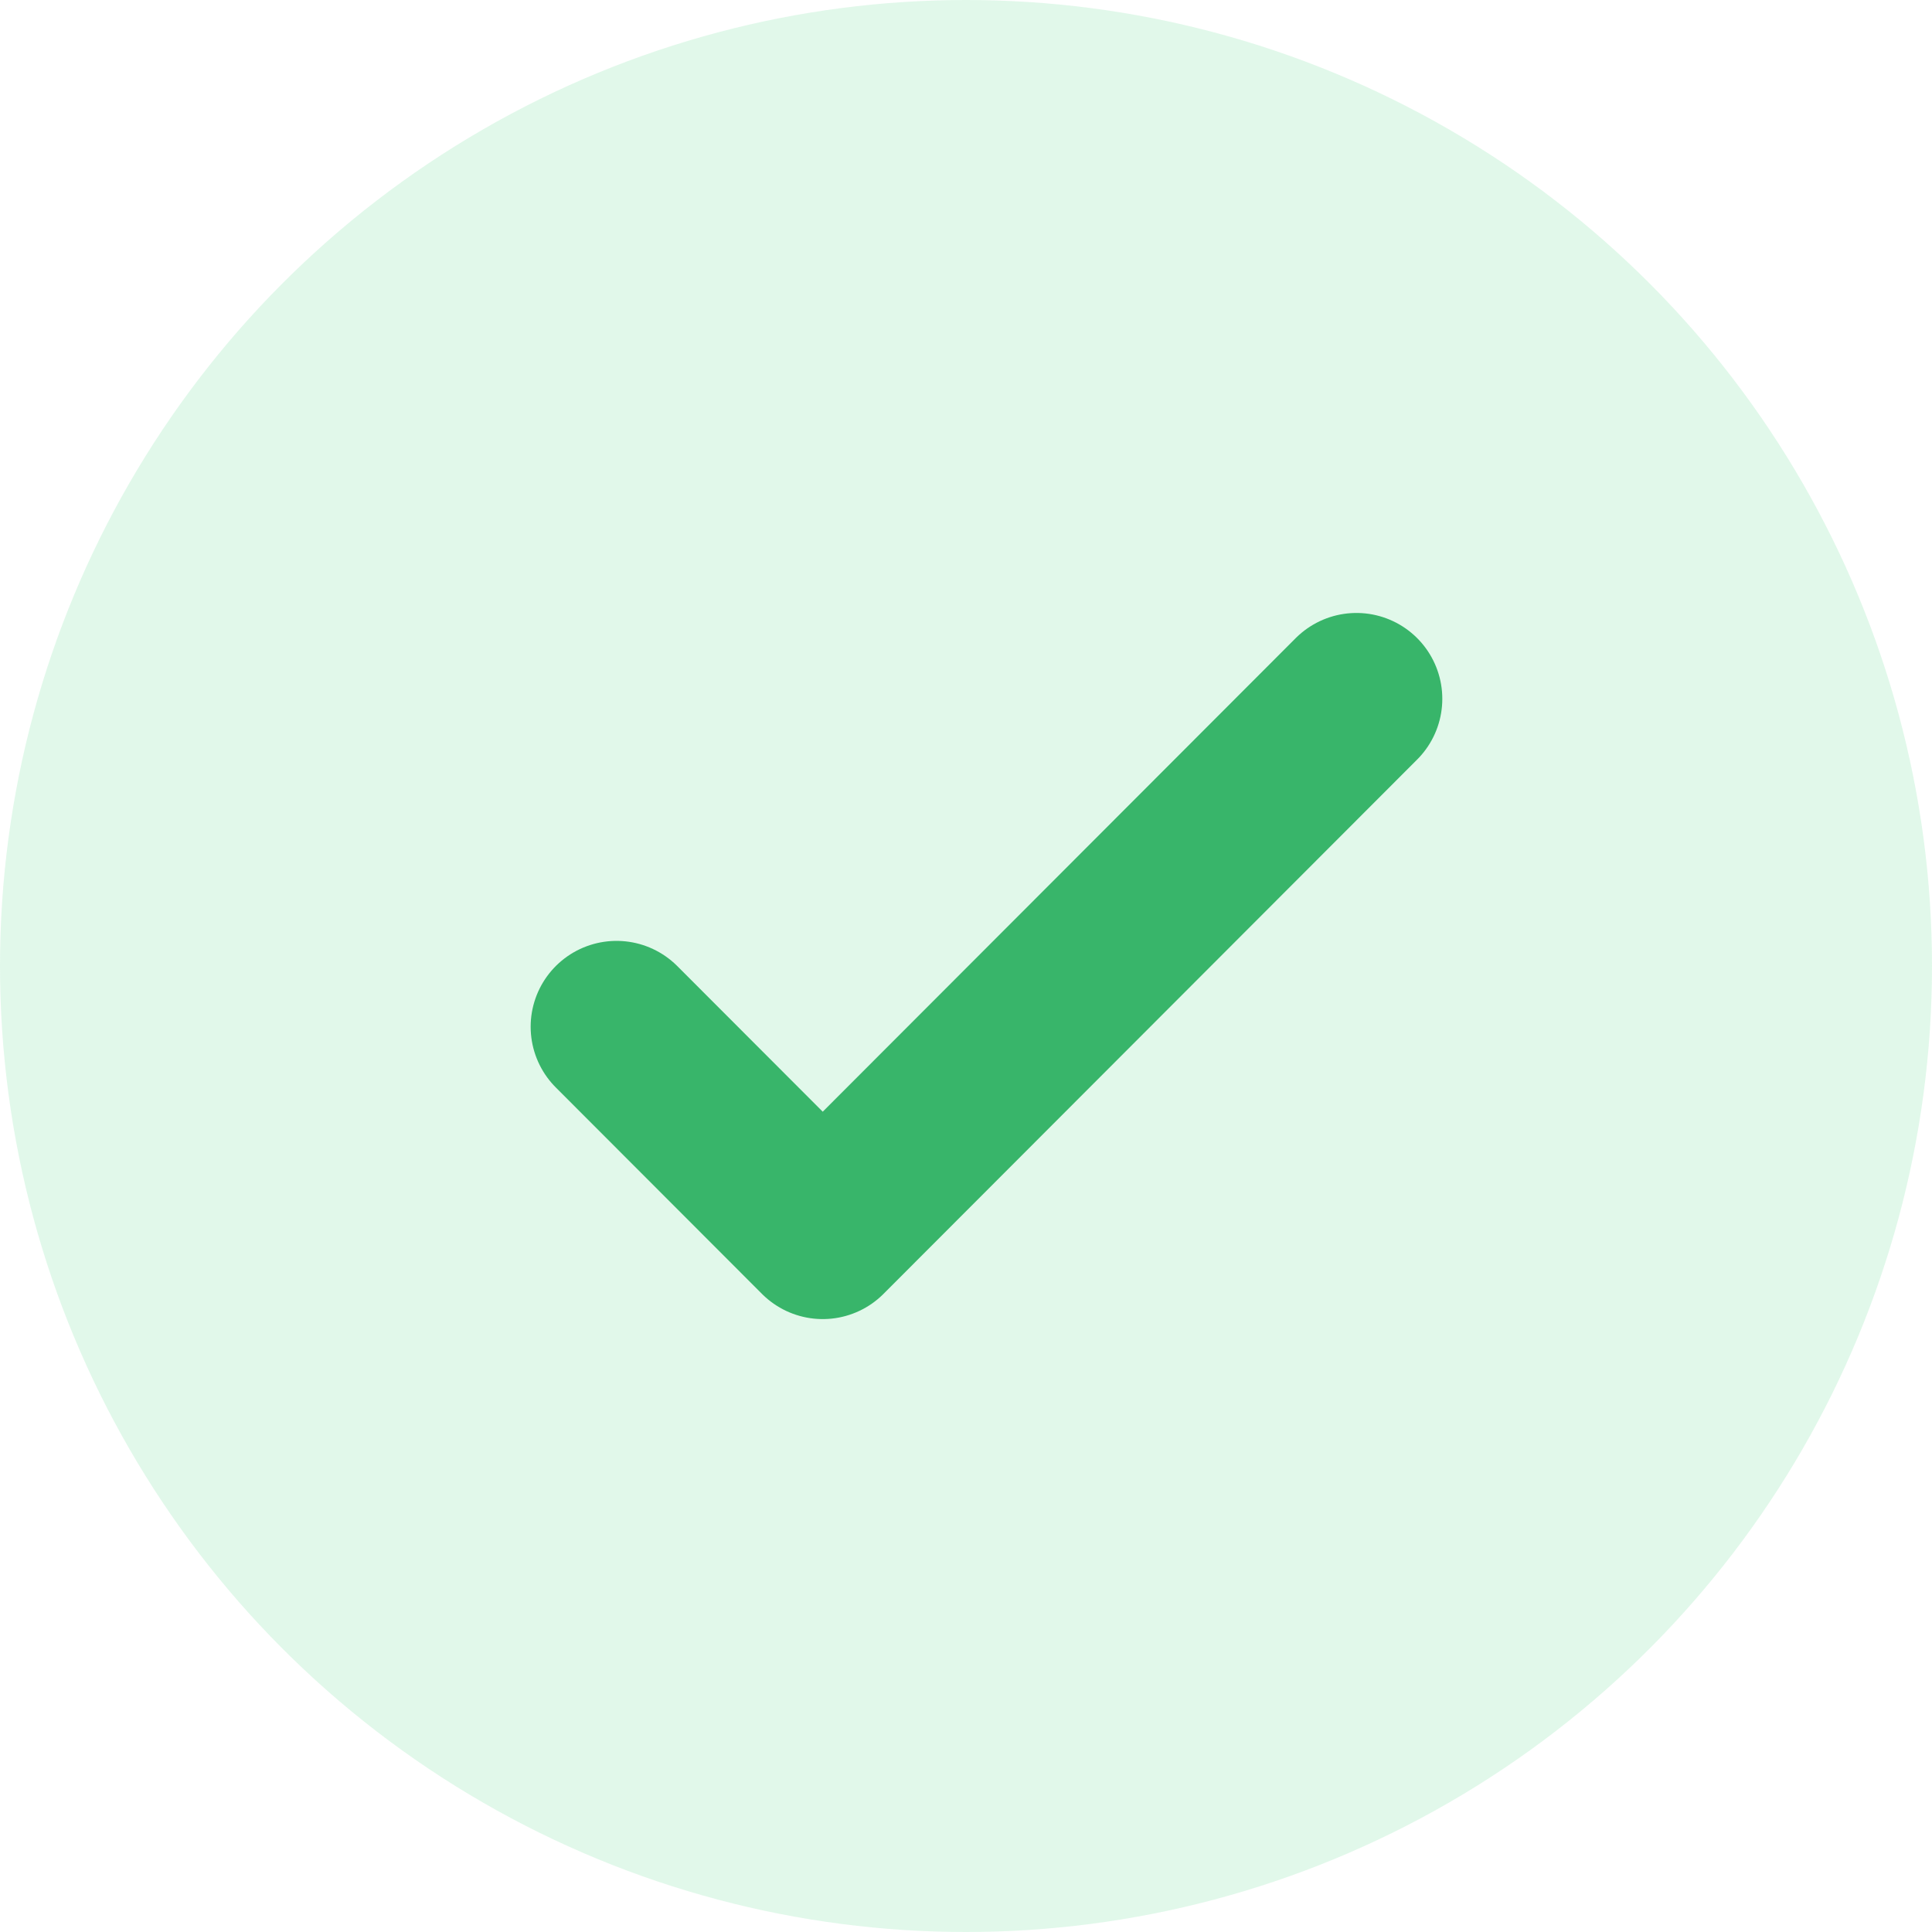 <svg width="45" height="45" viewBox="0 0 45 45" fill="none" xmlns="http://www.w3.org/2000/svg">
<circle opacity="0.15" cx="22.5" cy="22.5" r="22.5" fill="#3BD077"/>
<path d="M14.36 23.915L19.163 28.724L31.594 16.277" stroke="#38B56A" stroke-width="4" stroke-linecap="round" stroke-linejoin="round"/>
</svg>
